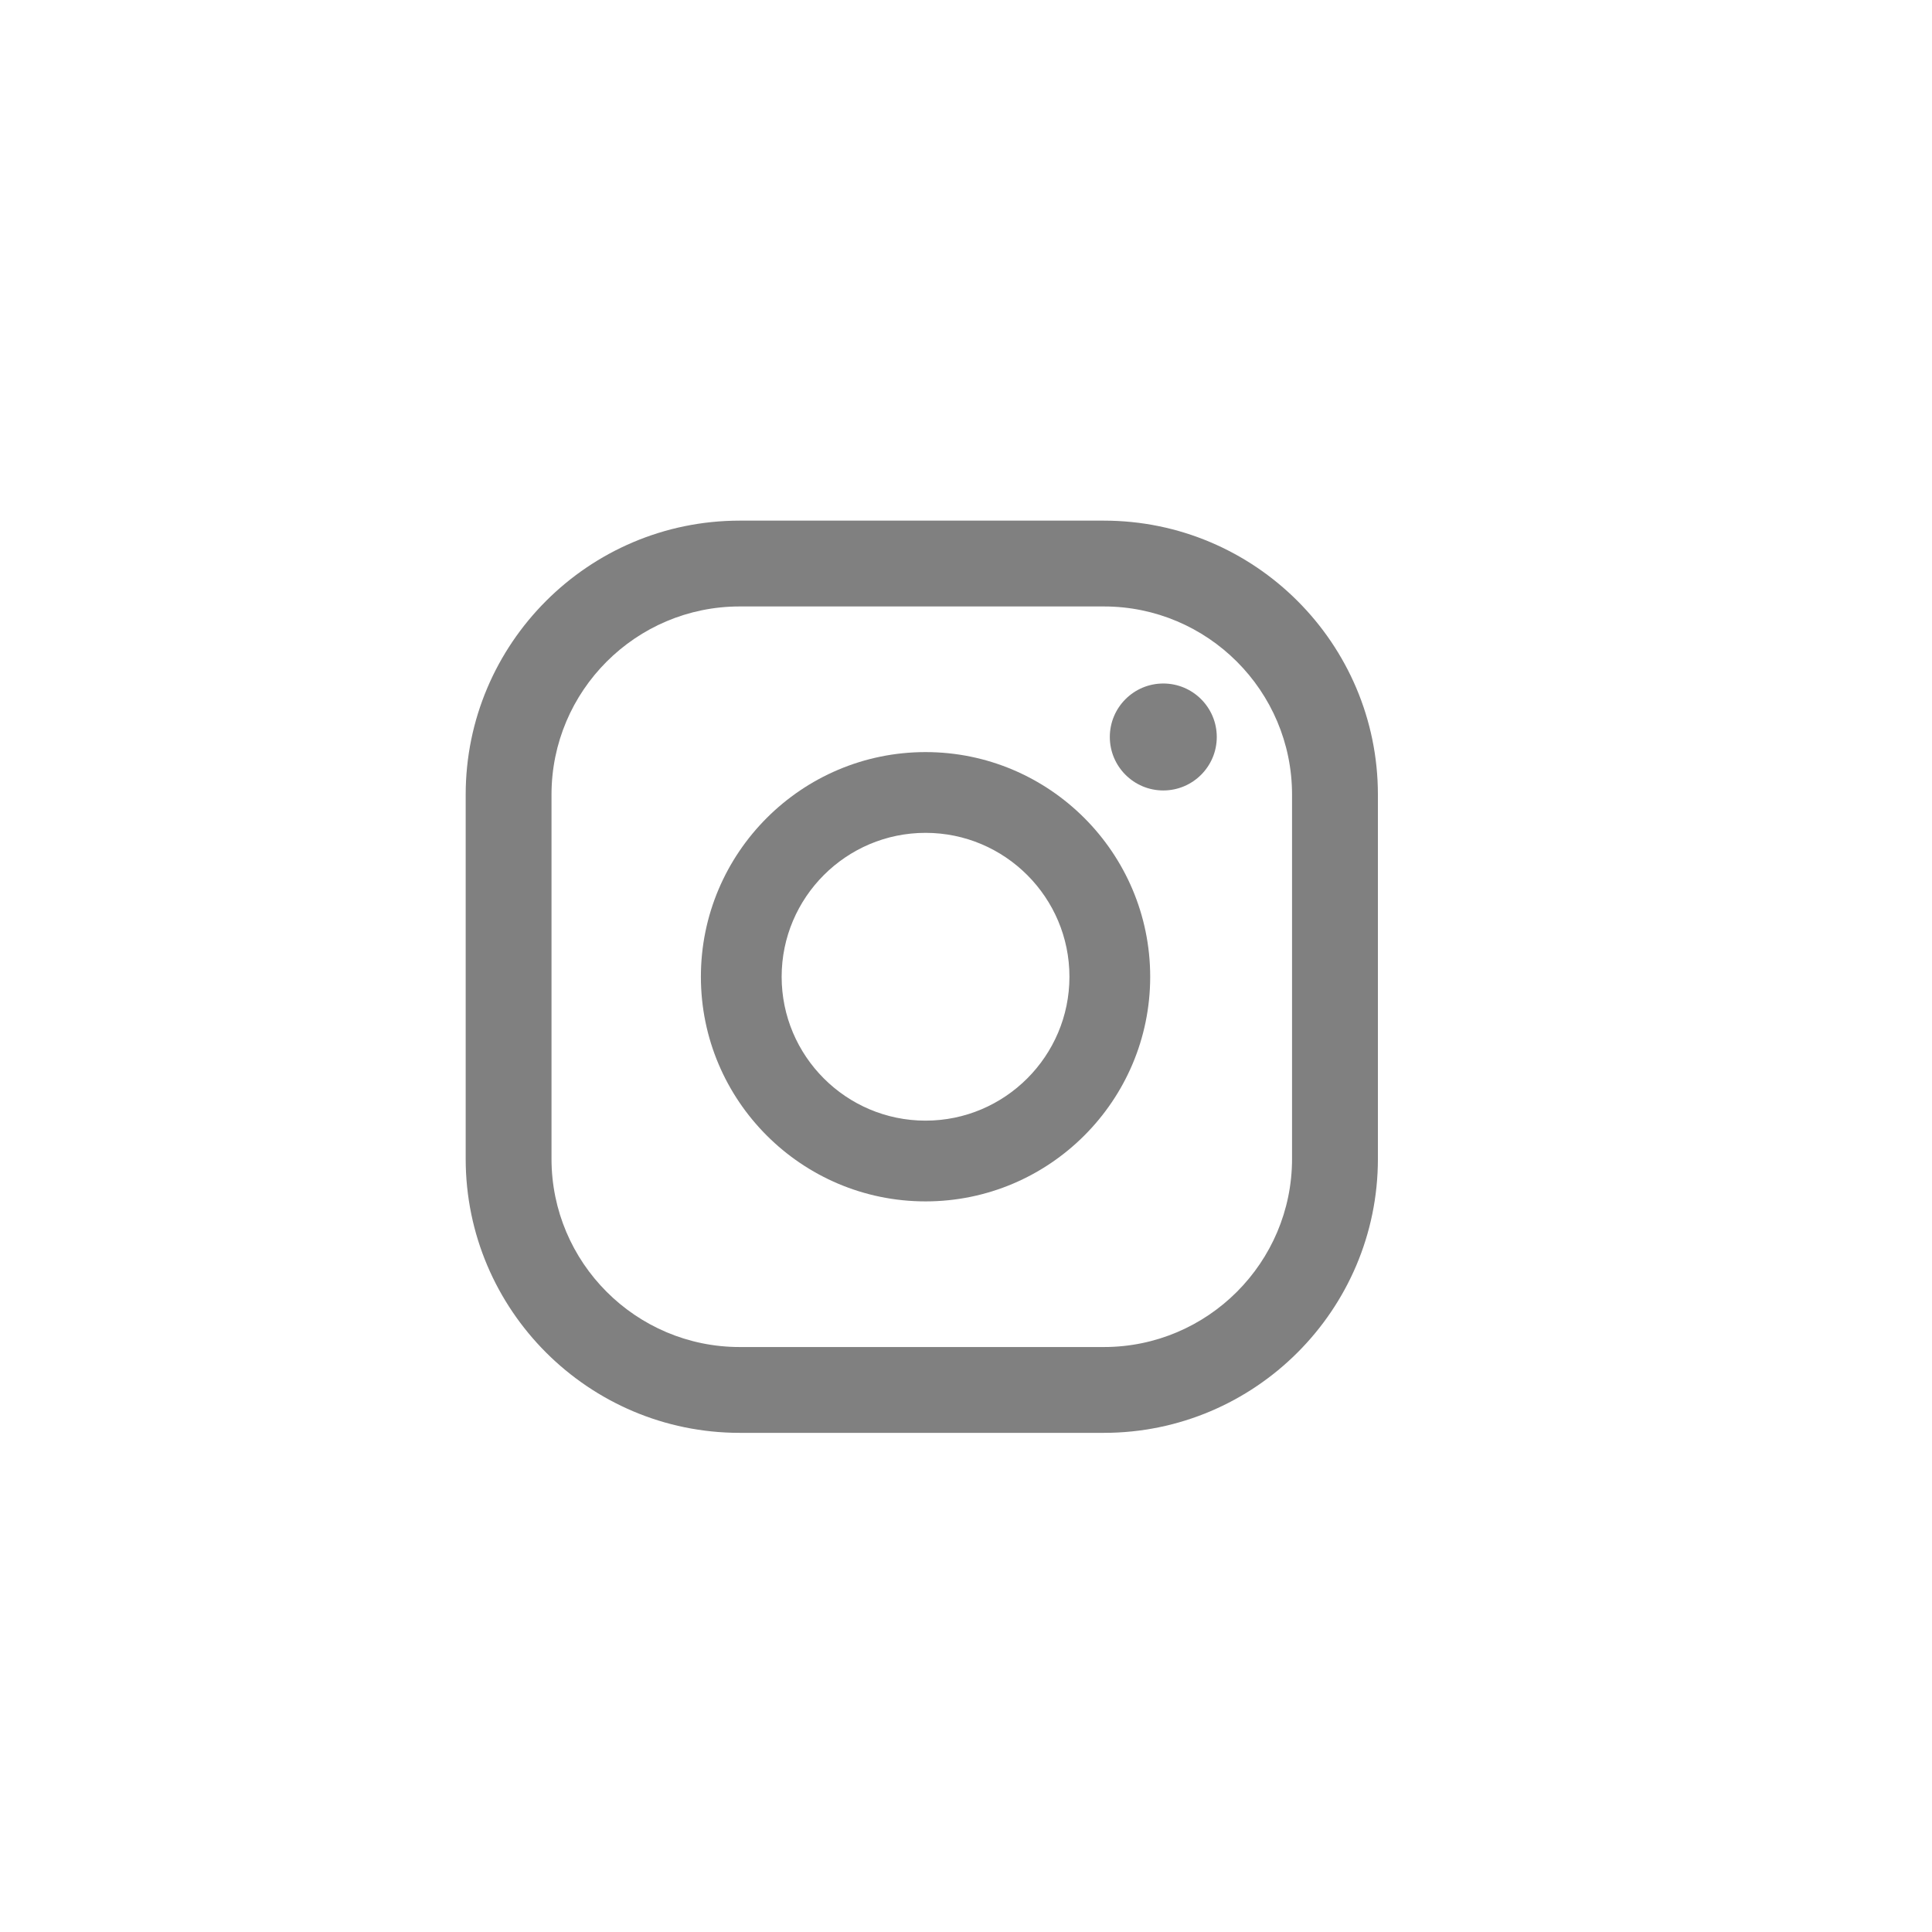 <?xml version="1.0" encoding="UTF-8"?> <svg xmlns="http://www.w3.org/2000/svg" xmlns:xlink="http://www.w3.org/1999/xlink" version="1.1" id="Layer_1" x="0px" y="0px" viewBox="0 0 500 500" style="enable-background:new 0 0 500 500;" xml:space="preserve"> <style type="text/css"> .st0{fill:#808080;} </style> <g> <g> <path class="st0" d="M301.06,176.89c-7.64,0-13.84,6.2-13.84,13.84c0,7.64,6.2,13.84,13.84,13.84c7.64,0,13.84-6.2,13.84-13.84 C314.9,183.09,308.7,176.89,301.06,176.89z"></path> <path class="st0" d="M239.53,194.64c-32.06,0-58.14,26.08-58.14,58.14c0,32.06,26.08,58.14,58.14,58.14 c32.06,0,58.14-26.08,58.14-58.14C297.66,220.72,271.58,194.64,239.53,194.64z M239.53,290.02c-20.54,0-37.24-16.71-37.24-37.24 s16.71-37.24,37.24-37.24c20.54,0,37.24,16.71,37.24,37.24S260.06,290.02,239.53,290.02z"></path> <path class="st0" d="M285.68,370.82h-94.25c-39.1,0-70.91-31.81-70.91-70.91v-94.26c0-39.1,31.81-70.91,70.91-70.91h94.25 c39.1,0,70.92,31.81,70.92,70.91v94.26C356.6,339.01,324.78,370.82,285.68,370.82z M191.43,156.95c-26.86,0-48.7,21.84-48.7,48.7 v94.26c0,26.86,21.85,48.7,48.7,48.7h94.25c26.86,0,48.7-21.85,48.7-48.7v-94.26c0-26.86-21.85-48.7-48.7-48.7H191.43z"></path> </g> </g> </svg> 